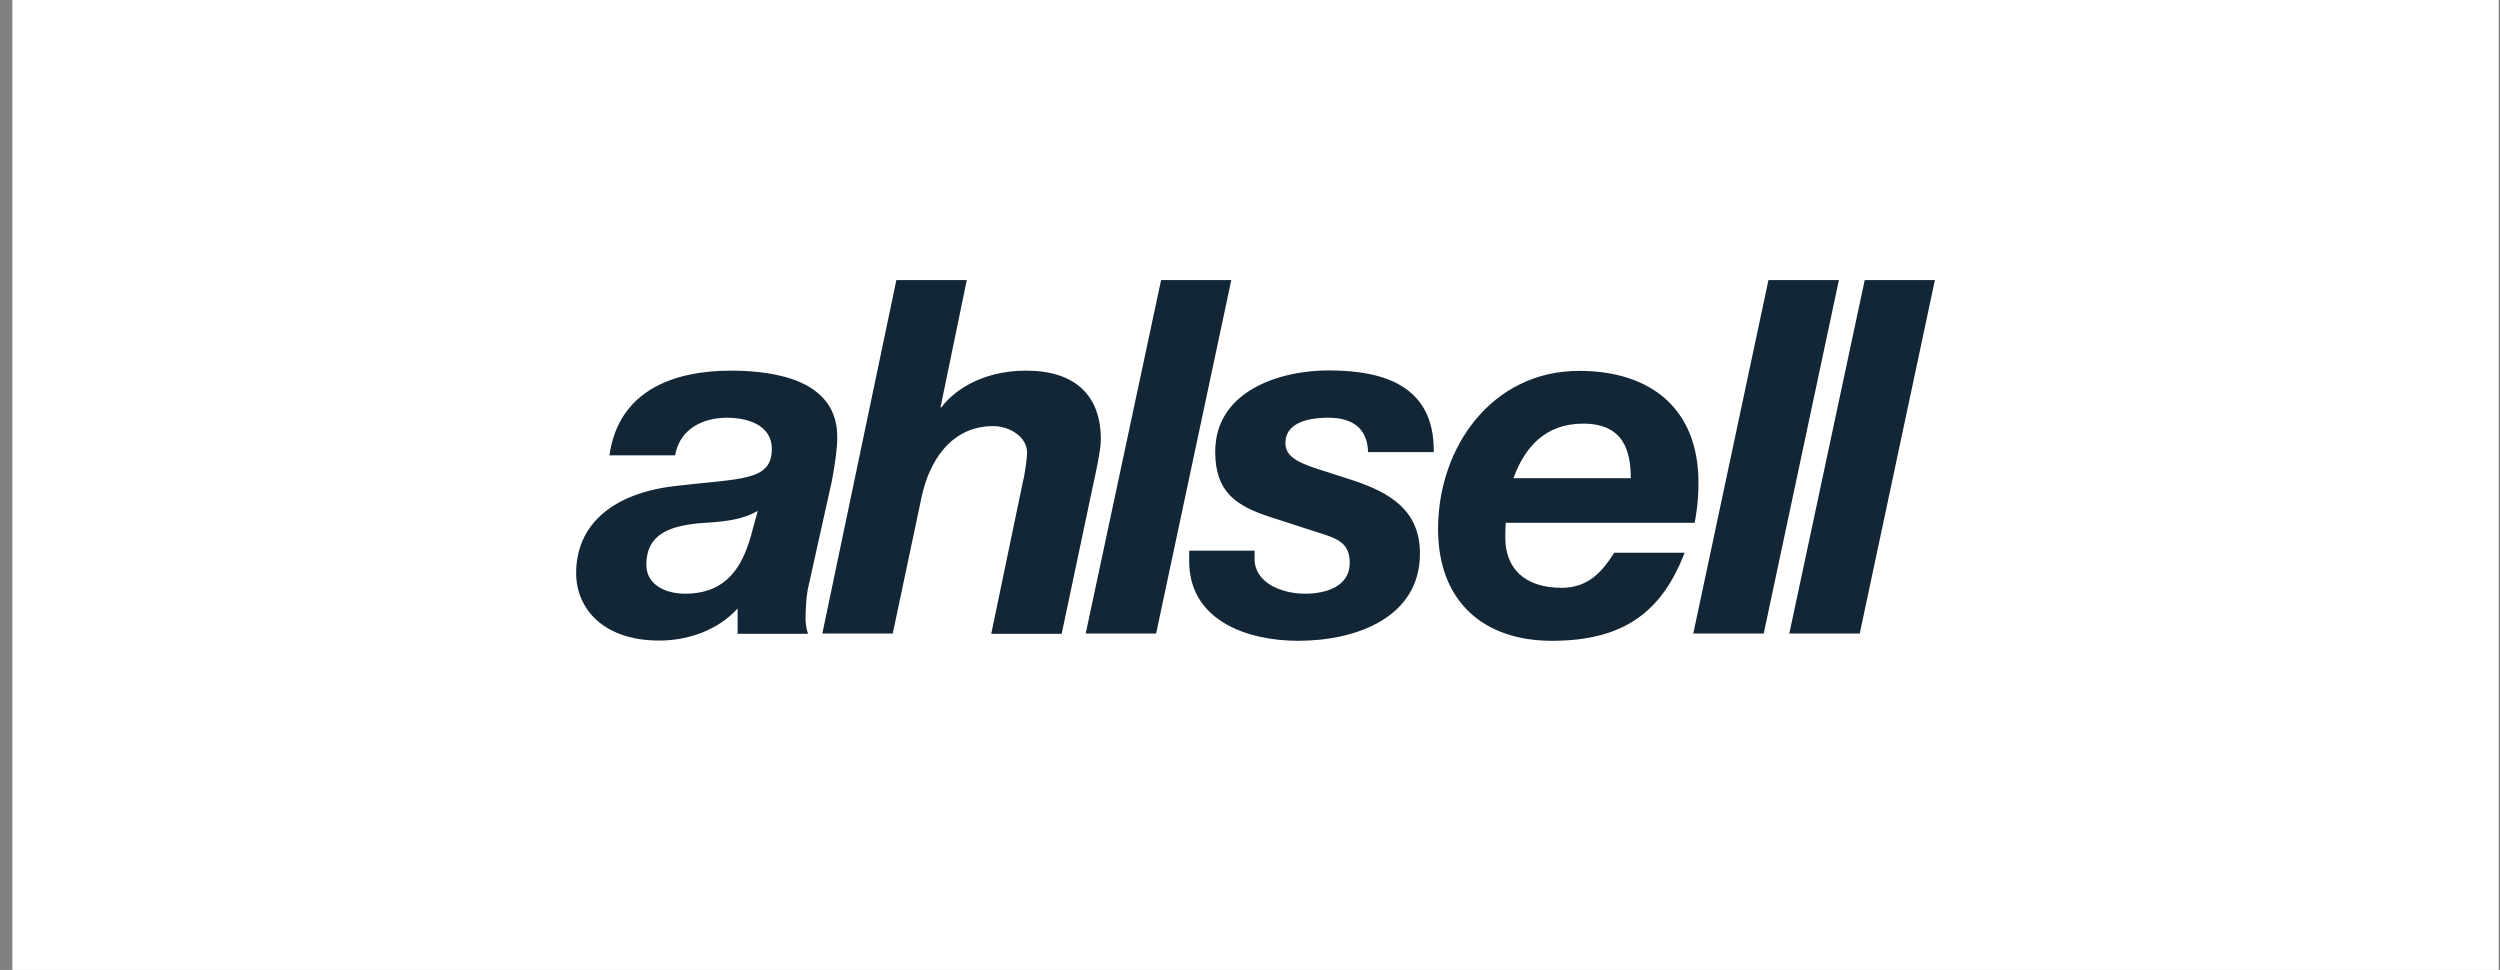 <?xml version="1.0" encoding="UTF-8"?>
<svg width="183px" height="71px" viewBox="0 0 183 71" version="1.1" xmlns="http://www.w3.org/2000/svg" xmlns:xlink="http://www.w3.org/1999/xlink">
    <rect x="0" y="0" width="183" height="71" fill="#808080" stroke="none"/>
    <title>ICA logo</title>
    <g id="Page-1" stroke="none" stroke-width="1" fill="none" fill-rule="evenodd">
        <g id="ICA-logo" transform="translate(0.905, 0)">
            <rect id="Rectangle" fill="#FFFFFF" fill-rule="nonzero" x="0" y="0" width="182" height="71"></rect>
            <g id="ahlsell-logo-vector" transform="translate(41.269, 20.5)">
                <g id="Group" fill="#132636" fill-rule="nonzero">
                    <path d="M55.085,6.614 C59.18,6.614 62.843,7.775 62.777,12.598 L57.969,12.598 L57.969,12.614 L57.962,12.441 C57.867,10.955 56.952,10.079 55.068,10.079 C53.262,10.079 51.919,10.593 51.919,11.935 C51.919,12.764 52.532,13.278 54.273,13.825 L56.842,14.654 C59.594,15.566 61.766,16.859 61.766,20.025 C61.766,24.666 57.157,26.407 52.847,26.407 C49.184,26.407 44.874,24.965 44.874,20.572 L44.874,19.809 L49.664,19.809 L49.664,20.423 C49.664,22.13 51.587,22.959 53.361,22.959 C54.919,22.959 56.627,22.412 56.627,20.705 C56.627,19.395 55.897,18.997 54.787,18.632 L50.841,17.356 C48.272,16.527 46.78,15.499 46.78,12.565 C46.78,8.139 51.455,6.614 55.085,6.614 Z M11.322,6.631 C14.654,6.631 19.179,7.36 19.113,11.571 C19.113,12.287 18.965,13.325 18.779,14.372 L18.715,14.72 L17.041,22.263 C16.859,22.909 16.792,24.07 16.792,24.799 C16.792,25.064 16.835,25.393 16.911,25.684 L16.975,25.893 L11.819,25.893 L11.819,24.037 C10.394,25.628 8.189,26.39 6.084,26.39 C1.989,26.39 0,24.053 0,21.451 C0,17.87 2.719,15.615 7.178,15.085 C12.035,14.505 14.322,14.753 14.322,12.366 C14.322,10.51 12.366,10.079 11.057,10.079 C9.266,10.079 7.692,10.88 7.285,12.632 L7.244,12.831 L2.437,12.831 C3.1,8.123 7.078,6.631 11.322,6.631 Z M28.595,0 L26.672,9.316 L26.739,9.316 C27.534,8.222 29.573,6.631 32.938,6.631 C36.486,6.631 38.409,8.404 38.409,11.67 C38.409,12.433 38.011,14.24 37.862,14.903 L35.541,25.893 L30.385,25.893 L32.673,14.903 C32.822,14.356 33.005,13.129 33.005,12.615 C33.005,11.488 31.745,10.692 30.535,10.692 C27.418,10.692 25.827,13.295 25.28,15.914 L23.175,25.877 L18.019,25.877 L23.44,0 L28.595,0 Z M47.957,0 L42.453,25.877 L37.298,25.877 L42.818,0 L47.957,0 Z M13.295,16.892 C12.002,17.654 10.443,17.704 8.952,17.804 C6.995,18.019 5.139,18.5 5.139,20.854 C5.139,22.263 6.482,22.959 7.973,22.959 C11.081,22.959 12.156,20.863 12.746,18.889 L12.797,18.715 L13.295,16.892 Z M73.419,6.647 C78.641,6.647 82.155,9.399 82.155,14.836 C82.155,15.703 82.082,16.57 81.946,17.374 L81.873,17.77 L68.048,17.77 C68.024,18.114 68.018,18.381 68.016,18.608 L68.015,18.865 C68.015,21.036 69.358,22.528 72.143,22.528 C74.132,22.528 75.143,21.26 75.896,20.103 L75.989,19.959 L81.144,19.959 C79.519,24.153 76.834,26.407 71.43,26.407 C66.424,26.407 63.092,23.539 63.092,18.218 C63.092,12.234 67.037,6.647 73.419,6.647 Z M92.433,0 L86.929,25.877 L81.774,25.877 L87.277,0 L92.433,0 Z M99.461,0 L93.958,25.877 L88.802,25.877 L94.323,0 L99.461,0 Z M73.717,10.51 C70.907,10.51 69.466,12.283 68.685,14.308 L68.612,14.505 L77.199,14.505 C77.199,12.582 76.718,10.51 73.717,10.51 Z" id="Combined-Shape"></path>
                </g>
                <g id="Group" transform="translate(44.874, 6.614)"></g>
            </g>
        </g>
    </g>
</svg>